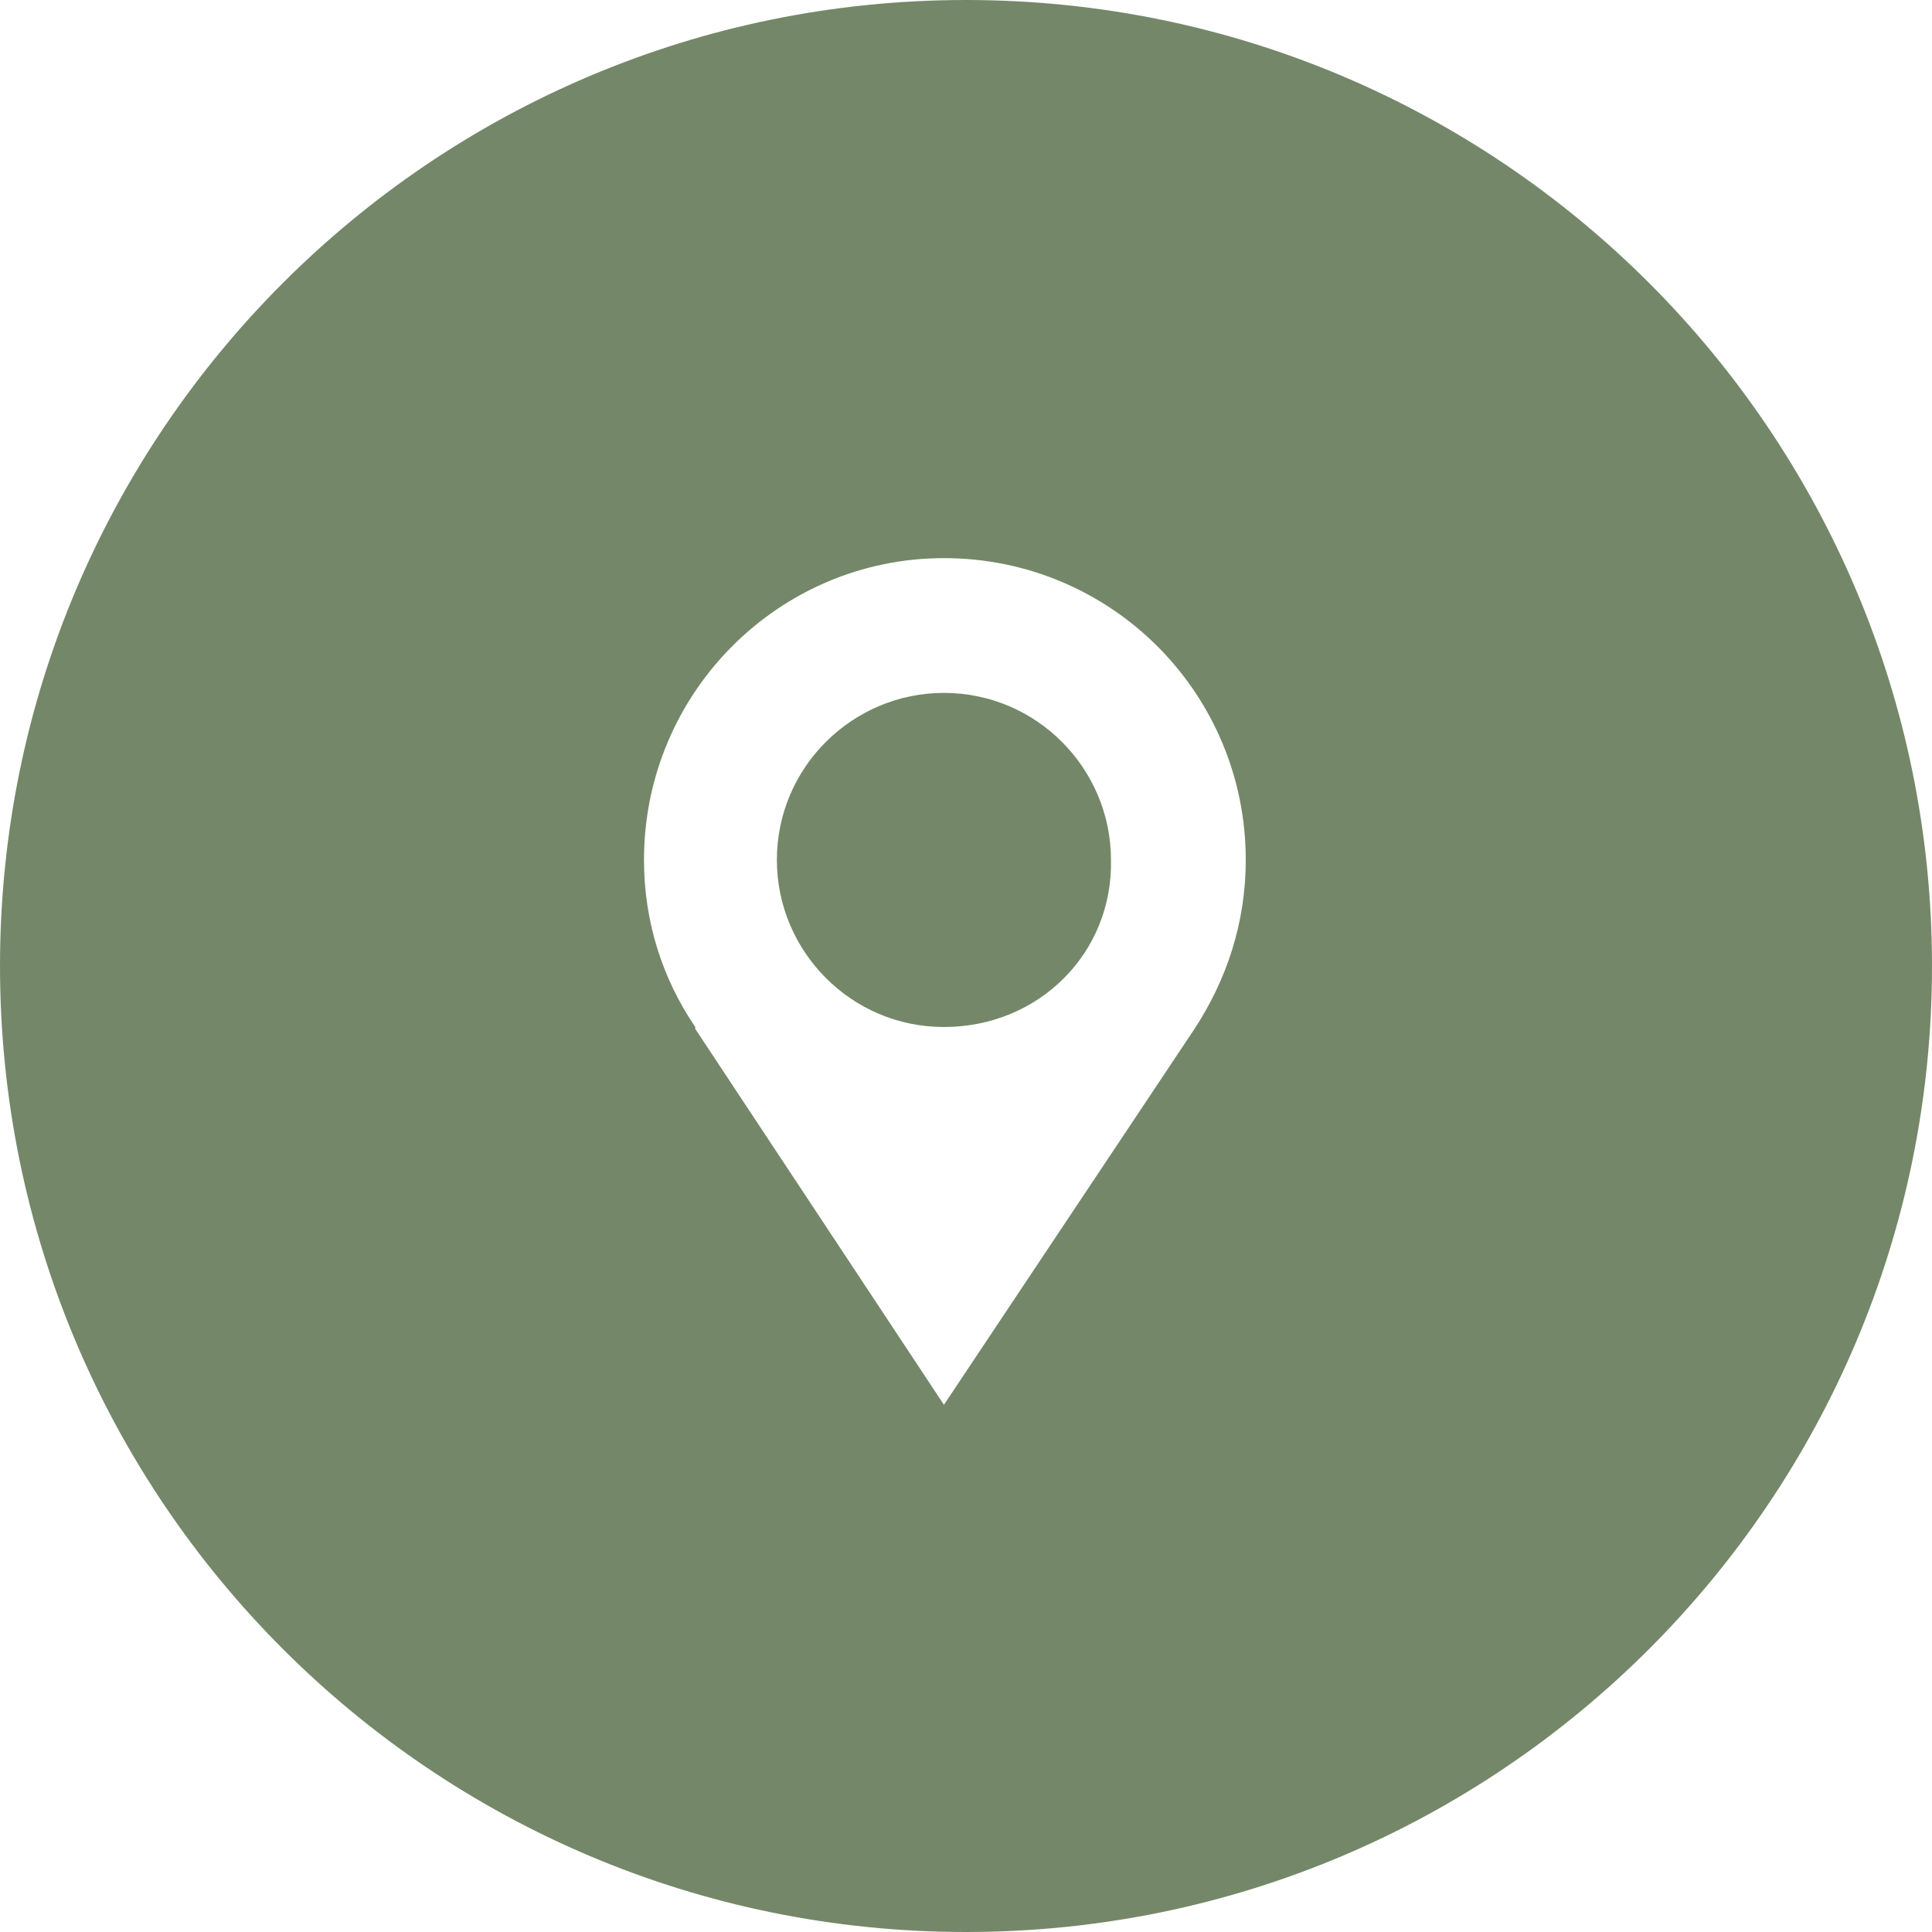 <?xml version="1.0" encoding="UTF-8"?> <svg xmlns="http://www.w3.org/2000/svg" width="45" height="45" viewBox="0 0 45 45" fill="none"> <path fill-rule="evenodd" clip-rule="evenodd" d="M22.5 45C34.926 45 45 34.926 45 22.5C45 10.074 34.926 0 22.5 0C10.073 0 0 10.074 0 22.5C0 34.926 10.073 45 22.5 45ZM21.986 13C25.877 13 29.016 16.139 29.016 20.03C29.016 21.489 28.574 22.816 27.822 23.965L21.986 32.72L16.194 23.965V23.921C15.442 22.816 15 21.489 15 20.03C15 16.139 18.139 13 21.986 13ZM18.095 20.03C18.095 22.152 19.819 23.921 21.986 23.921C24.197 23.921 25.921 22.197 25.877 20.03C25.877 17.908 24.152 16.139 21.986 16.139C19.863 16.139 18.095 17.864 18.095 20.03Z" fill="#748869"></path> </svg> 